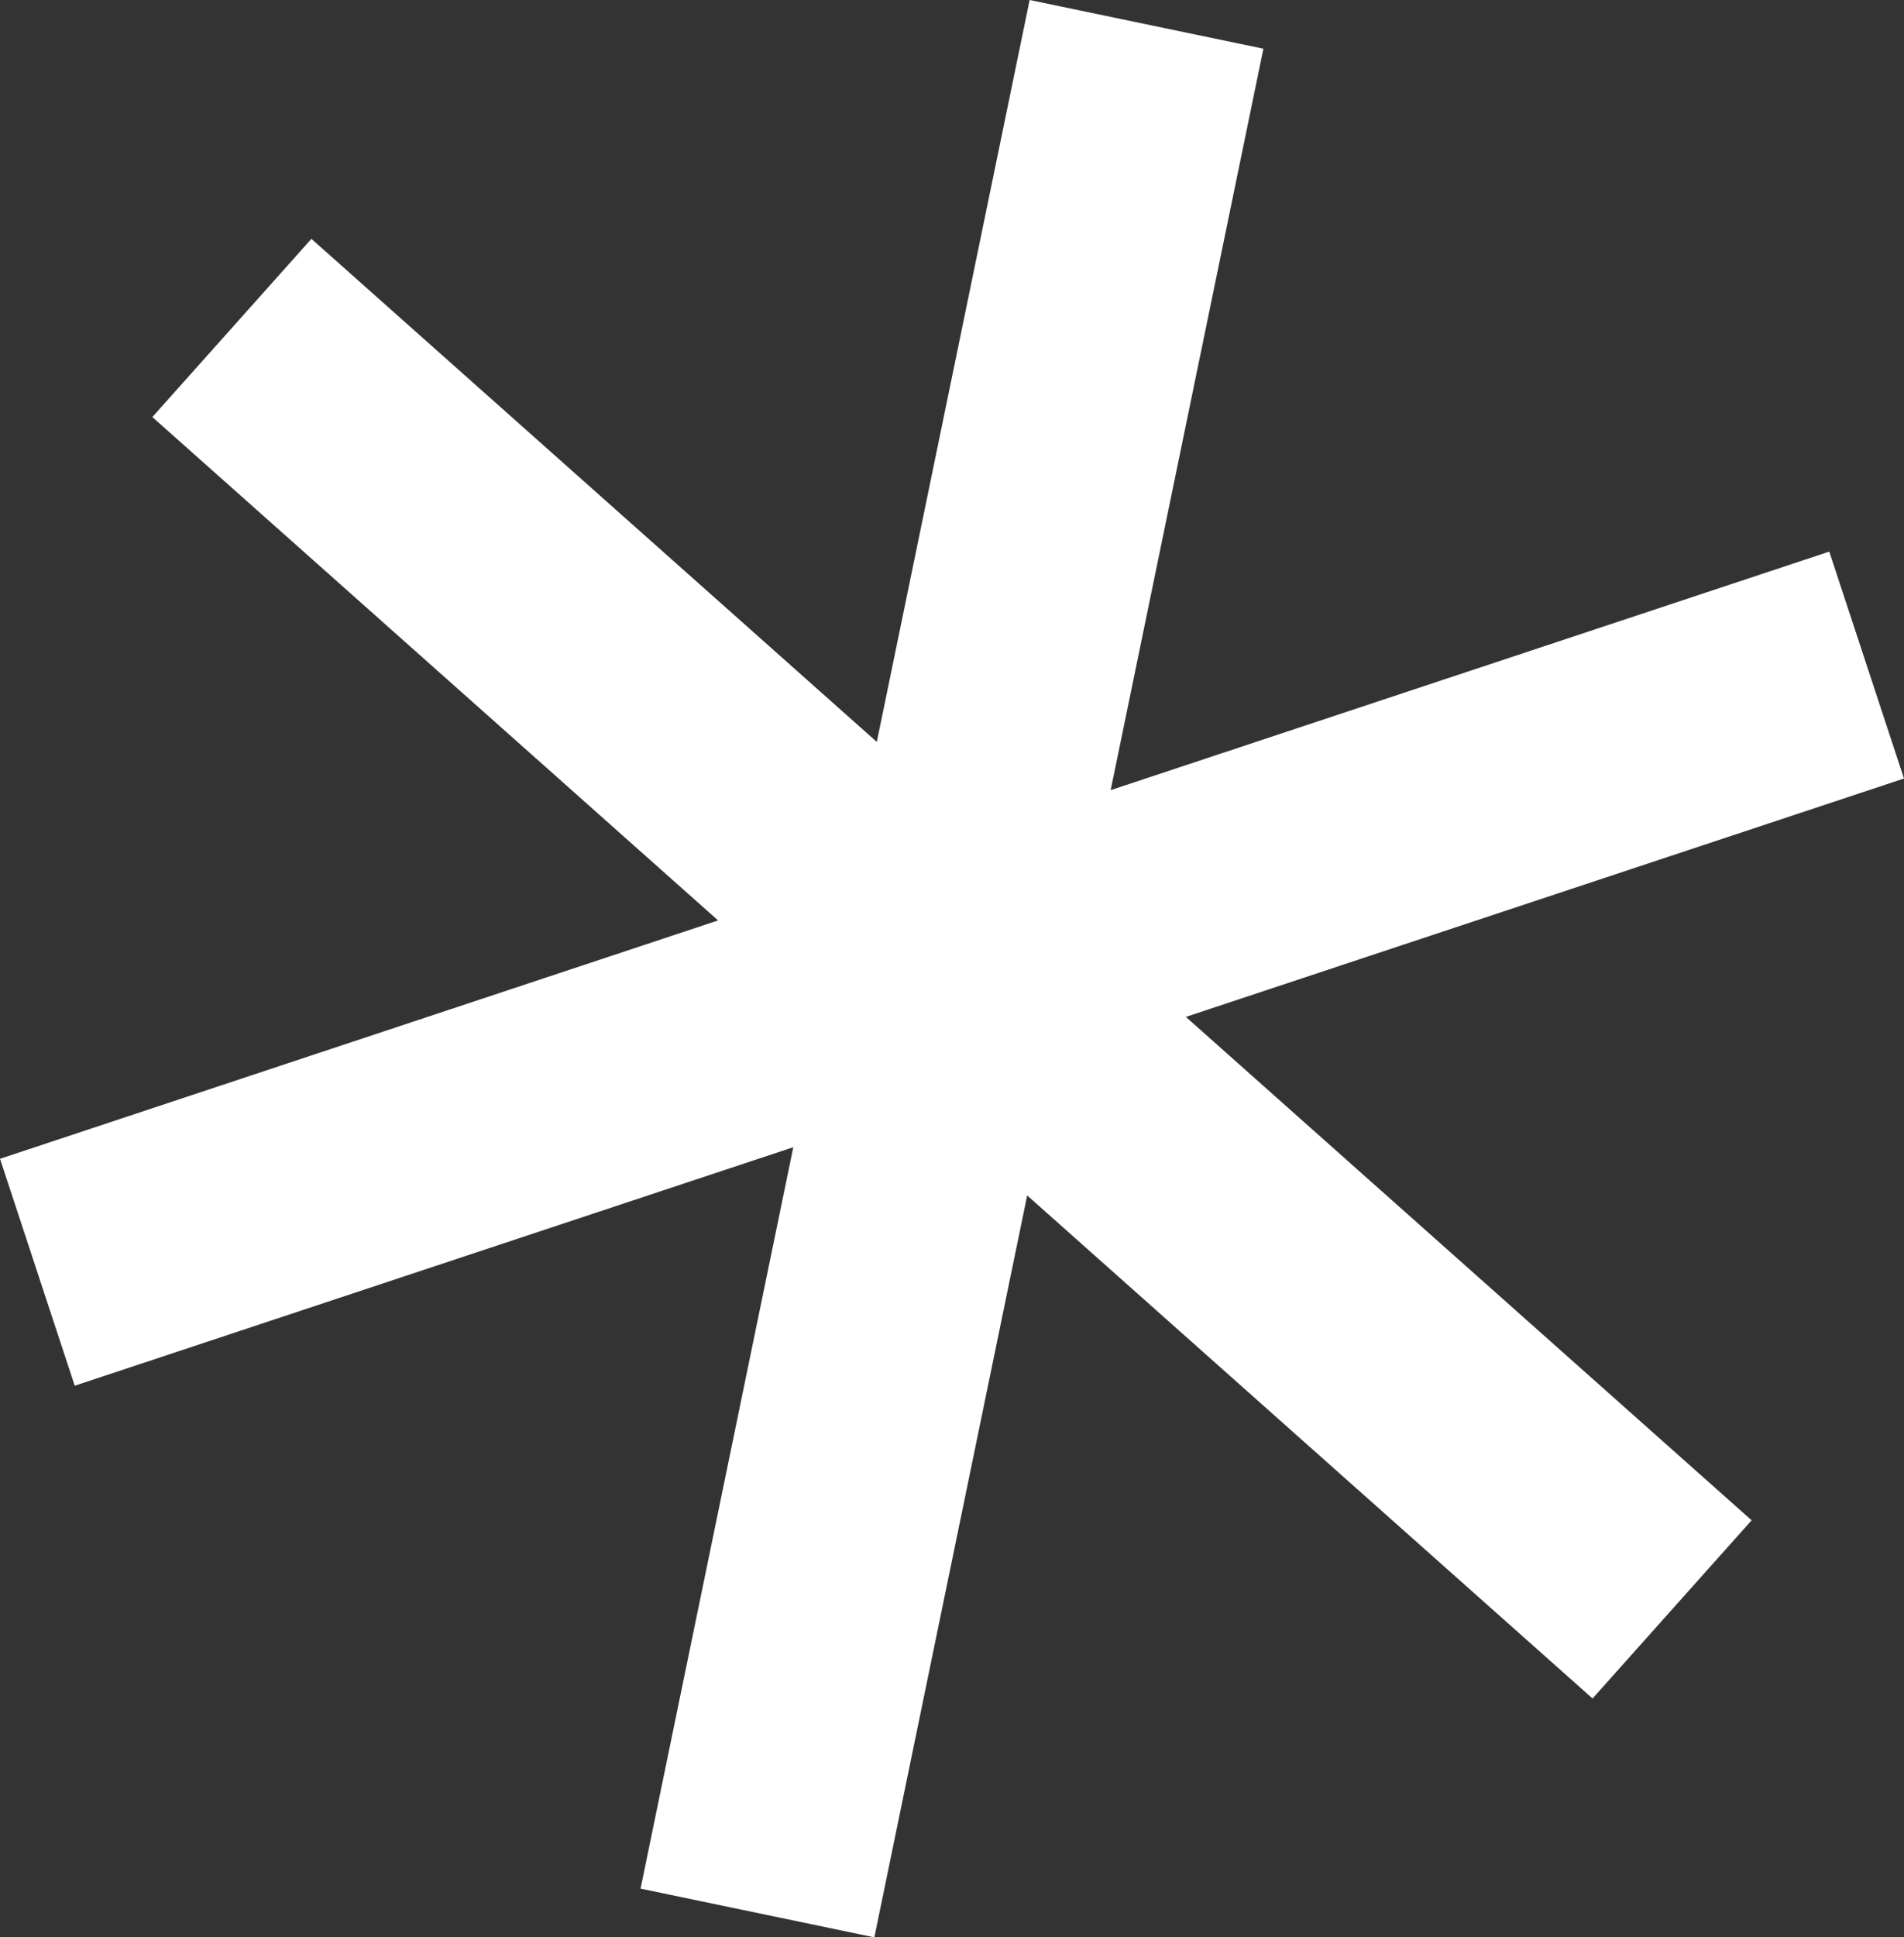 <?xml version="1.0" encoding="UTF-8"?> <!-- Creator: CorelDRAW 2020 (64-Bit) --> <svg xmlns="http://www.w3.org/2000/svg" xmlns:xlink="http://www.w3.org/1999/xlink" xmlns:xodm="http://www.corel.com/coreldraw/odm/2003" xml:space="preserve" width="103.945mm" height="105.71mm" style="shape-rendering:geometricPrecision; text-rendering:geometricPrecision; image-rendering:optimizeQuality; fill-rule:evenodd; clip-rule:evenodd" viewBox="0 0 4990.64 5075.4"><rect x="0" y="0" width="4990.64" height="5075.4" fill="#333333" stroke="none"/> <defs> <style type="text/css"> <![CDATA[ .fil0 {fill:white;fill-rule:nonzero} ]]> </style> </defs> <g id="Слой_x0020_1">  <polygon class="fil0" points="4174.3,4449.69 2692.4,3131.82 2291.79,5075.4 1678.97,4947.78 2079.33,3005.42 195.87,3630.3 -0,3035.79 1882.22,2411.33 399.33,1092.58 816.23,625.74 2298.21,1943.66 2698.83,0 3311.57,127.61 2911.22,2069.97 4794.8,1445.07 4990.64,2039.53 3108.29,2664.05 4591.25,3982.85 "></polygon> </g> </svg> 